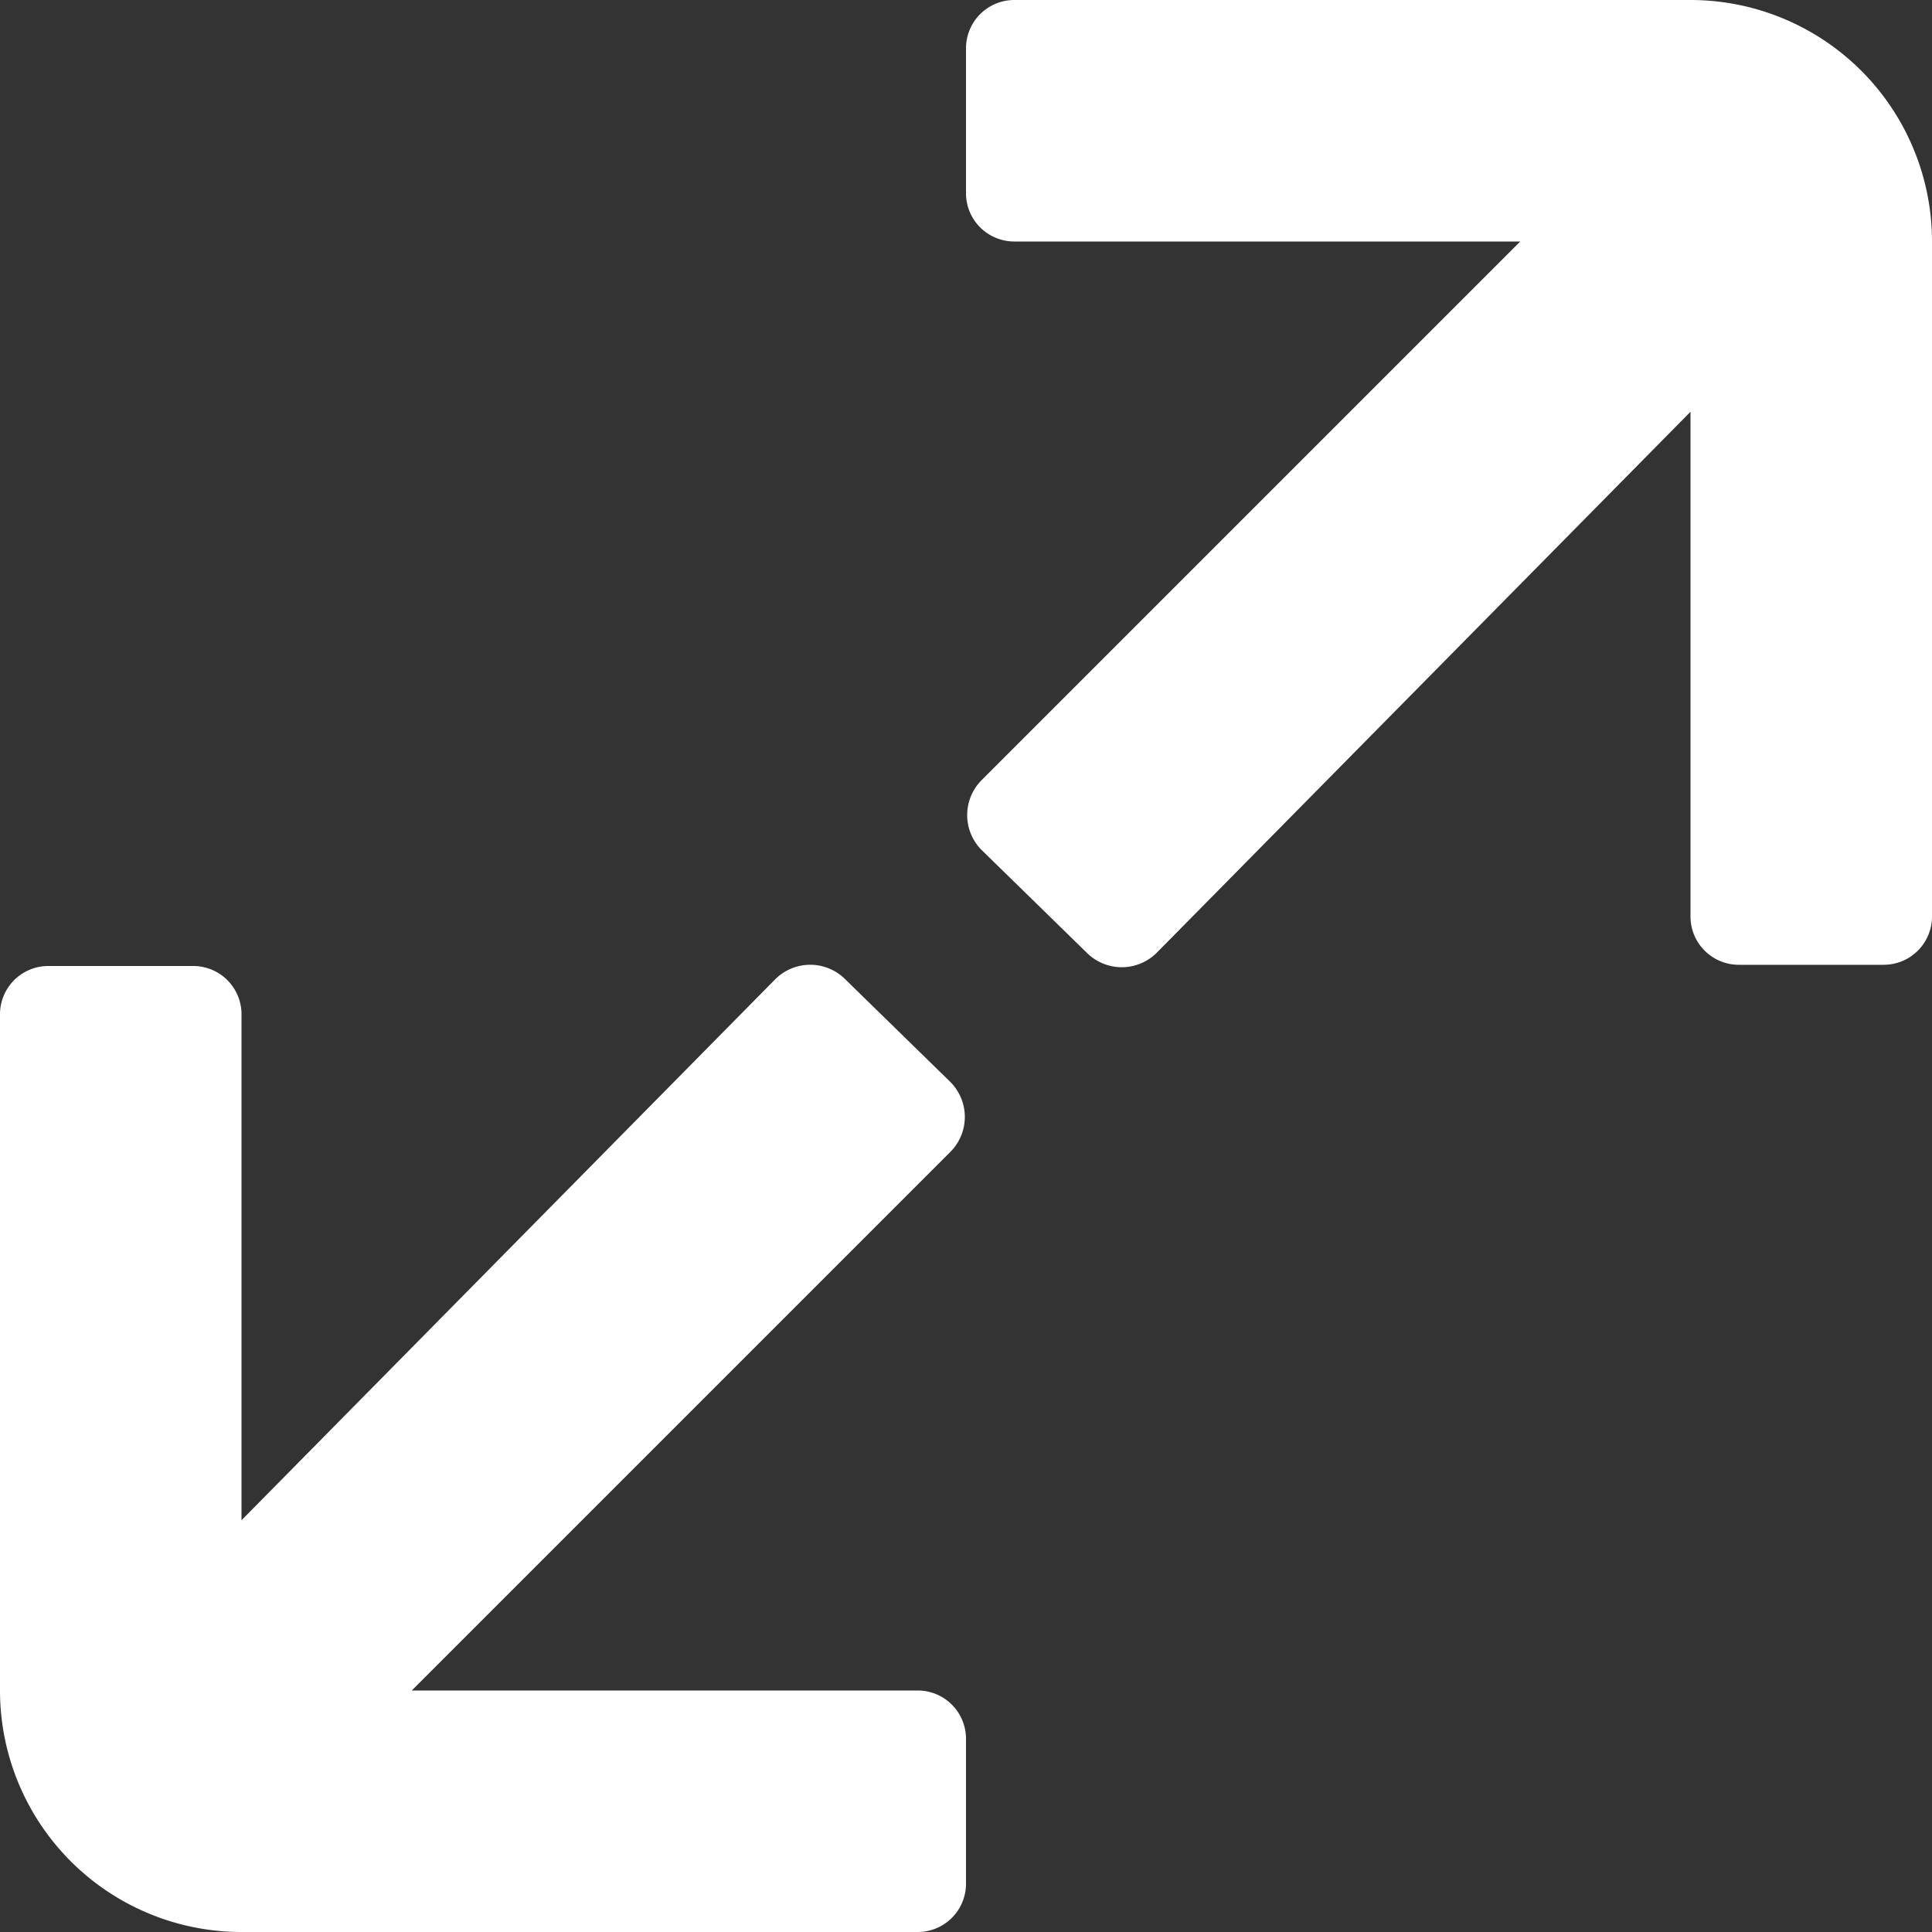 <svg xmlns="http://www.w3.org/2000/svg" width="16" height="16"><rect width="100%" height="100%" fill="#333333" stroke="none"/><path d="M14 0H8.4a.4.4 0 00-.4.4v1.2a.4.4 0 00.4.4h4.19L8.13 6.46a.41.41 0 000 .58l.87.85a.41.41 0 00.58 0L14 3.41v4.18a.4.4 0 00.4.4h1.2a.4.4 0 00.4-.4V2a2 2 0 00-2-2M2 16h5.6a.4.4 0 00.4-.4v-1.2a.4.4 0 00-.4-.4H3.41l4.46-4.46a.41.41 0 000-.58L7 8.11a.41.41 0 00-.58 0L2 12.59V8.41A.4.4 0 001.6 8H.4a.4.4 0 00-.4.4V14a2 2 0 002 2" fill="#fff"/></svg>
